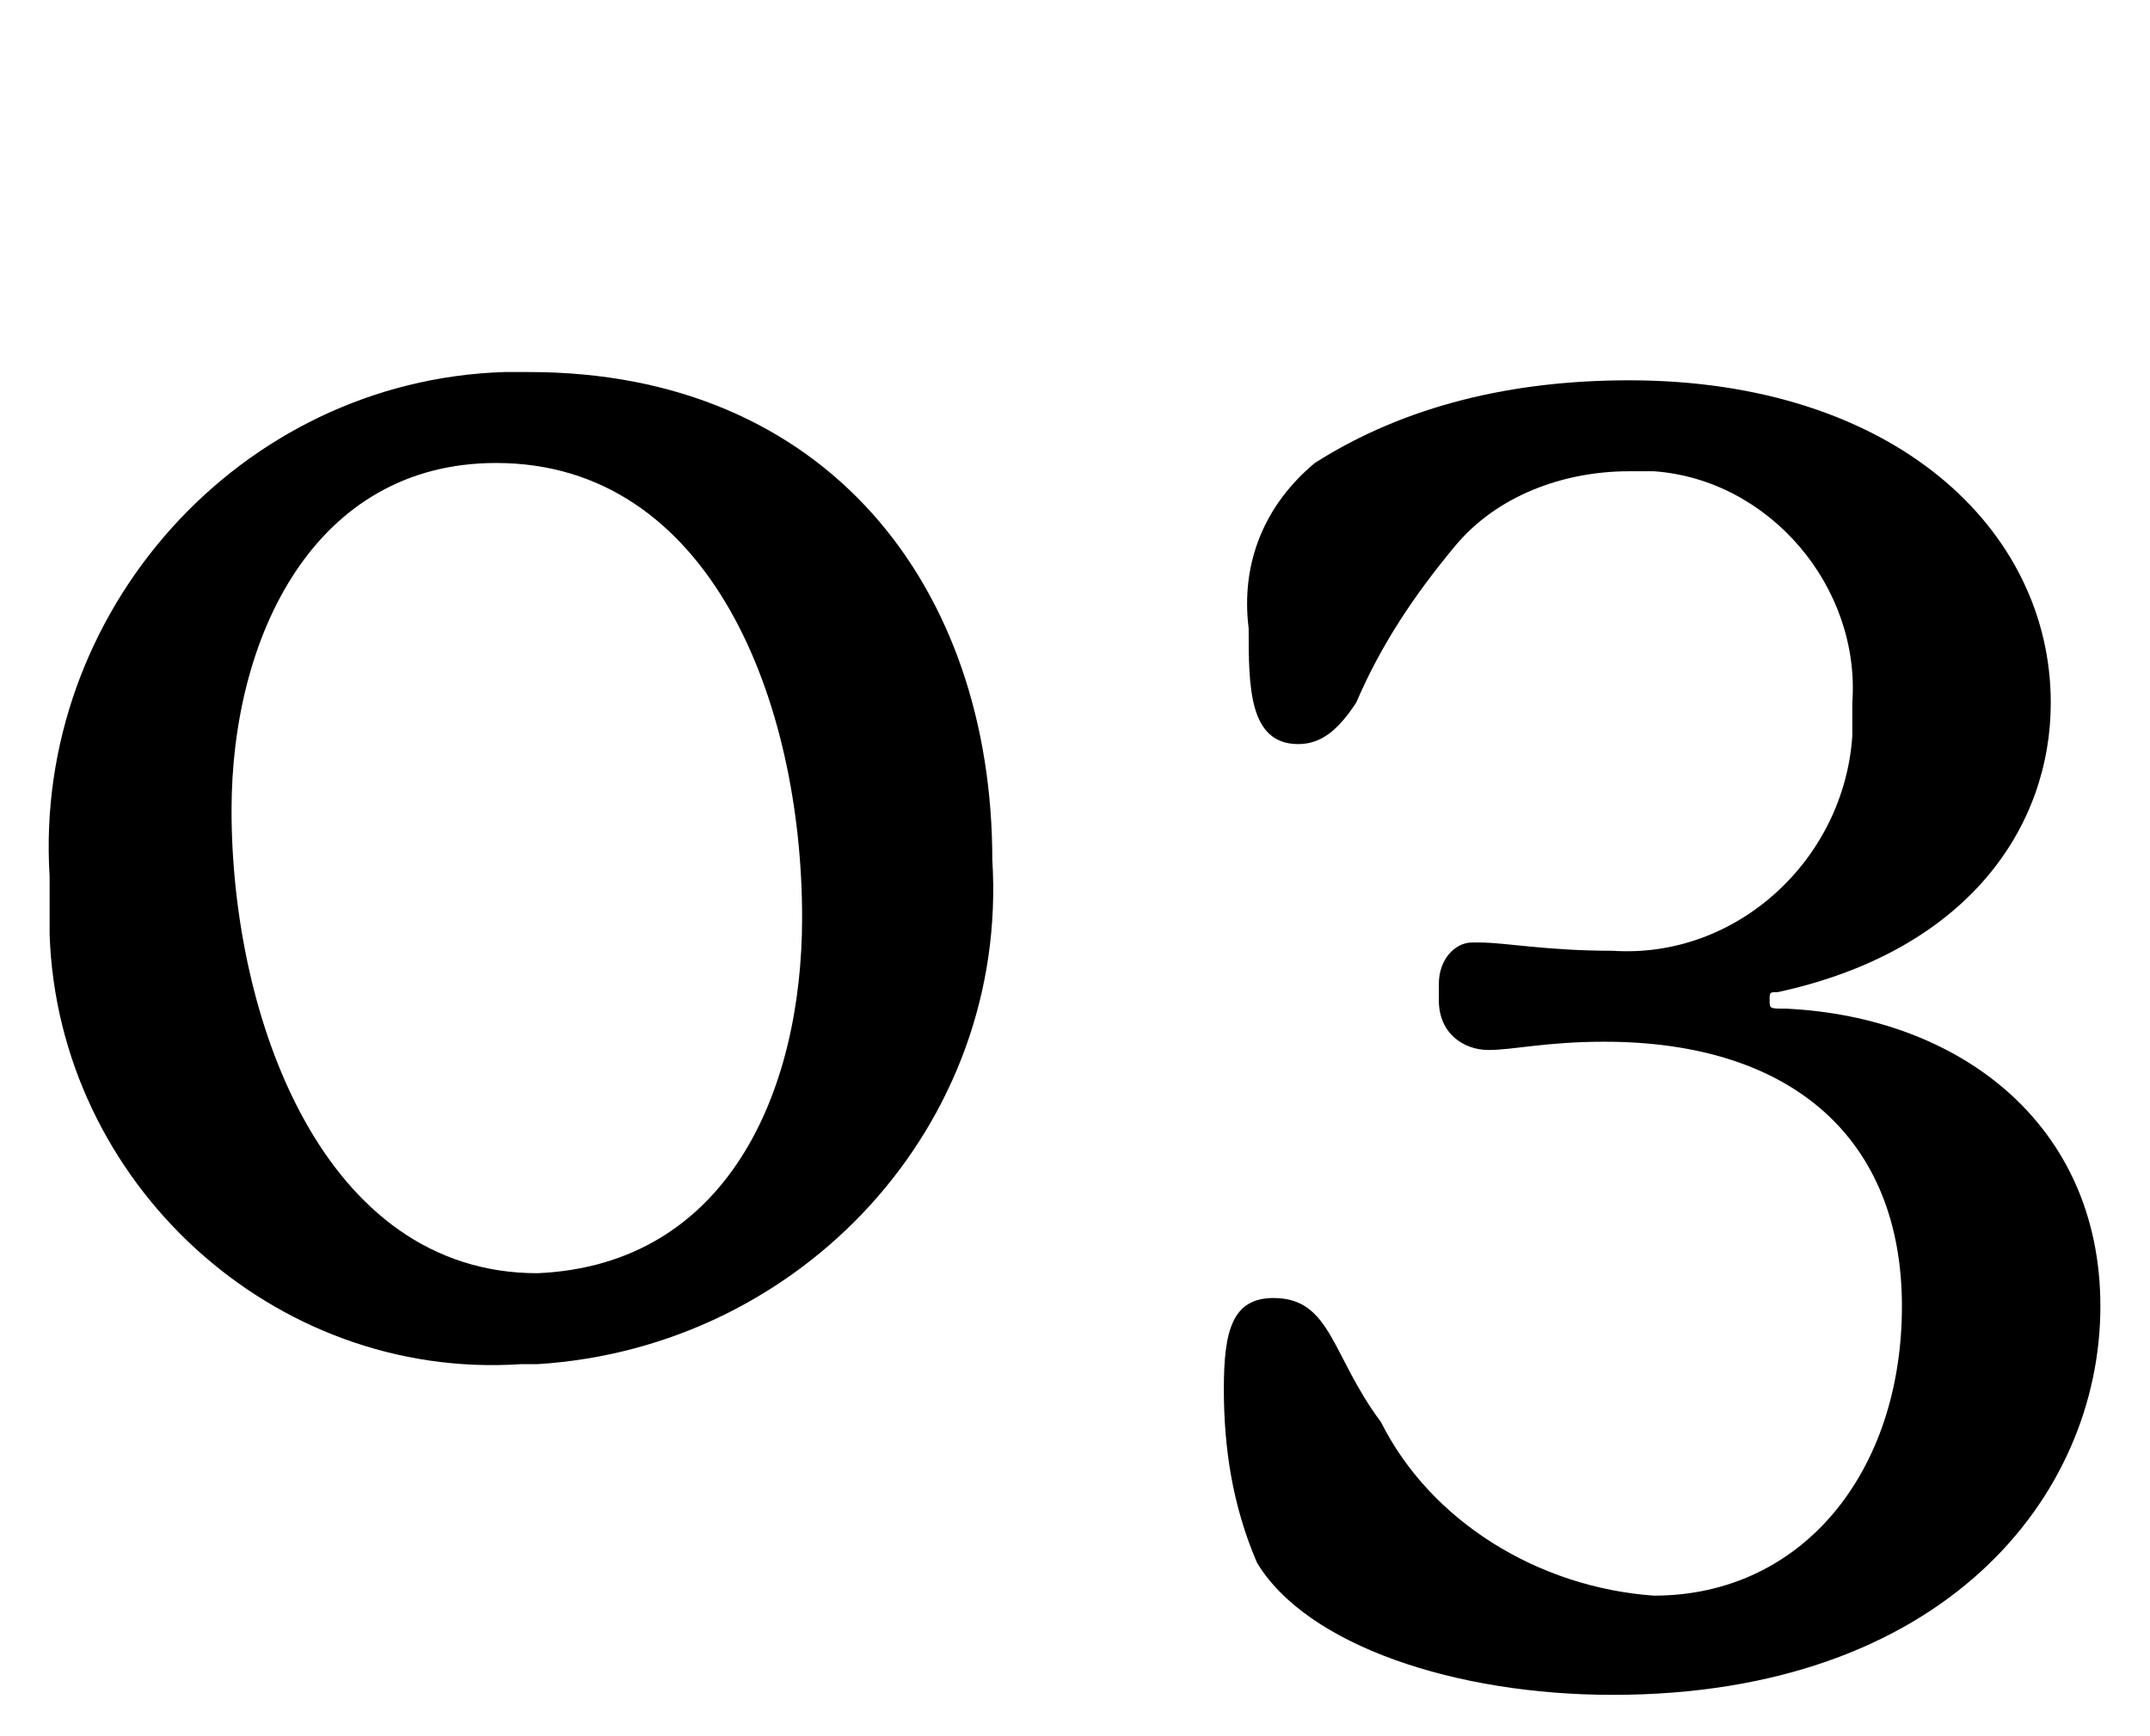 <?xml version="1.0" encoding="utf-8"?>
<!-- Generator: Adobe Illustrator 25.2.1, SVG Export Plug-In . SVG Version: 6.00 Build 0)  -->
<svg version="1.1" id="レイヤー_1" xmlns="http://www.w3.org/2000/svg" xmlns:xlink="http://www.w3.org/1999/xlink" x="0px"
	 y="0px" viewBox="0 0 26 21" style="enable-background:new 0 0 26 21;" xml:space="preserve">
<path d="M6.3,16.5c-3,0.2-5.6-2.2-5.7-5.2c0-0.2,0-0.5,0-0.7c-0.2-3.2,2.3-6,5.5-6.1c0.1,0,0.2,0,0.3,0c3.6,0,5.6,2.6,5.6,5.9
	c0.2,3.2-2.3,5.9-5.5,6.1C6.4,16.5,6.3,16.5,6.3,16.5z M9.7,11.1c0-2.6-1.1-5.5-3.7-5.5c-2.2,0-3.2,2.1-3.2,4.2
	c0,2.5,1.1,5.6,3.7,5.6C8.8,15.3,9.7,13.2,9.7,11.1z"/>
<path d="M25.4,15.8c0,2.3-1.9,4.7-5.9,4.7c-1.9,0-3.7-0.6-4.3-1.6c-0.3-0.7-0.4-1.4-0.4-2.1c0-0.7,0.1-1.1,0.6-1.1
	c0.7,0,0.7,0.7,1.3,1.5c0.6,1.2,1.9,2,3.3,2.1c1.8,0,3-1.5,3-3.5s-1.3-3.2-3.6-3.2c-0.7,0-1.1,0.1-1.4,0.1s-0.6-0.2-0.6-0.6v-0.2
	c0-0.3,0.2-0.5,0.4-0.5c0,0,0.1,0,0.1,0c0.3,0,0.8,0.1,1.6,0.1c1.5,0.1,2.8-1.1,2.9-2.6c0-0.1,0-0.2,0-0.4c0.1-1.4-1-2.7-2.4-2.8
	c-0.1,0-0.2,0-0.3,0c-0.8,0-1.6,0.3-2.1,0.9c-0.5,0.6-0.9,1.2-1.2,1.9c-0.2,0.3-0.4,0.5-0.7,0.5c-0.6,0-0.6-0.7-0.6-1.4
	c-0.1-0.8,0.2-1.5,0.8-2c1.1-0.7,2.4-1,3.8-1c3.2,0,5.1,1.8,5.1,3.9c0,1.5-1,3-3.3,3.5c-0.1,0-0.1,0-0.1,0.1s0,0.1,0.2,0.1
	C23.7,12.3,25.4,13.6,25.4,15.8z"/>
</svg>
